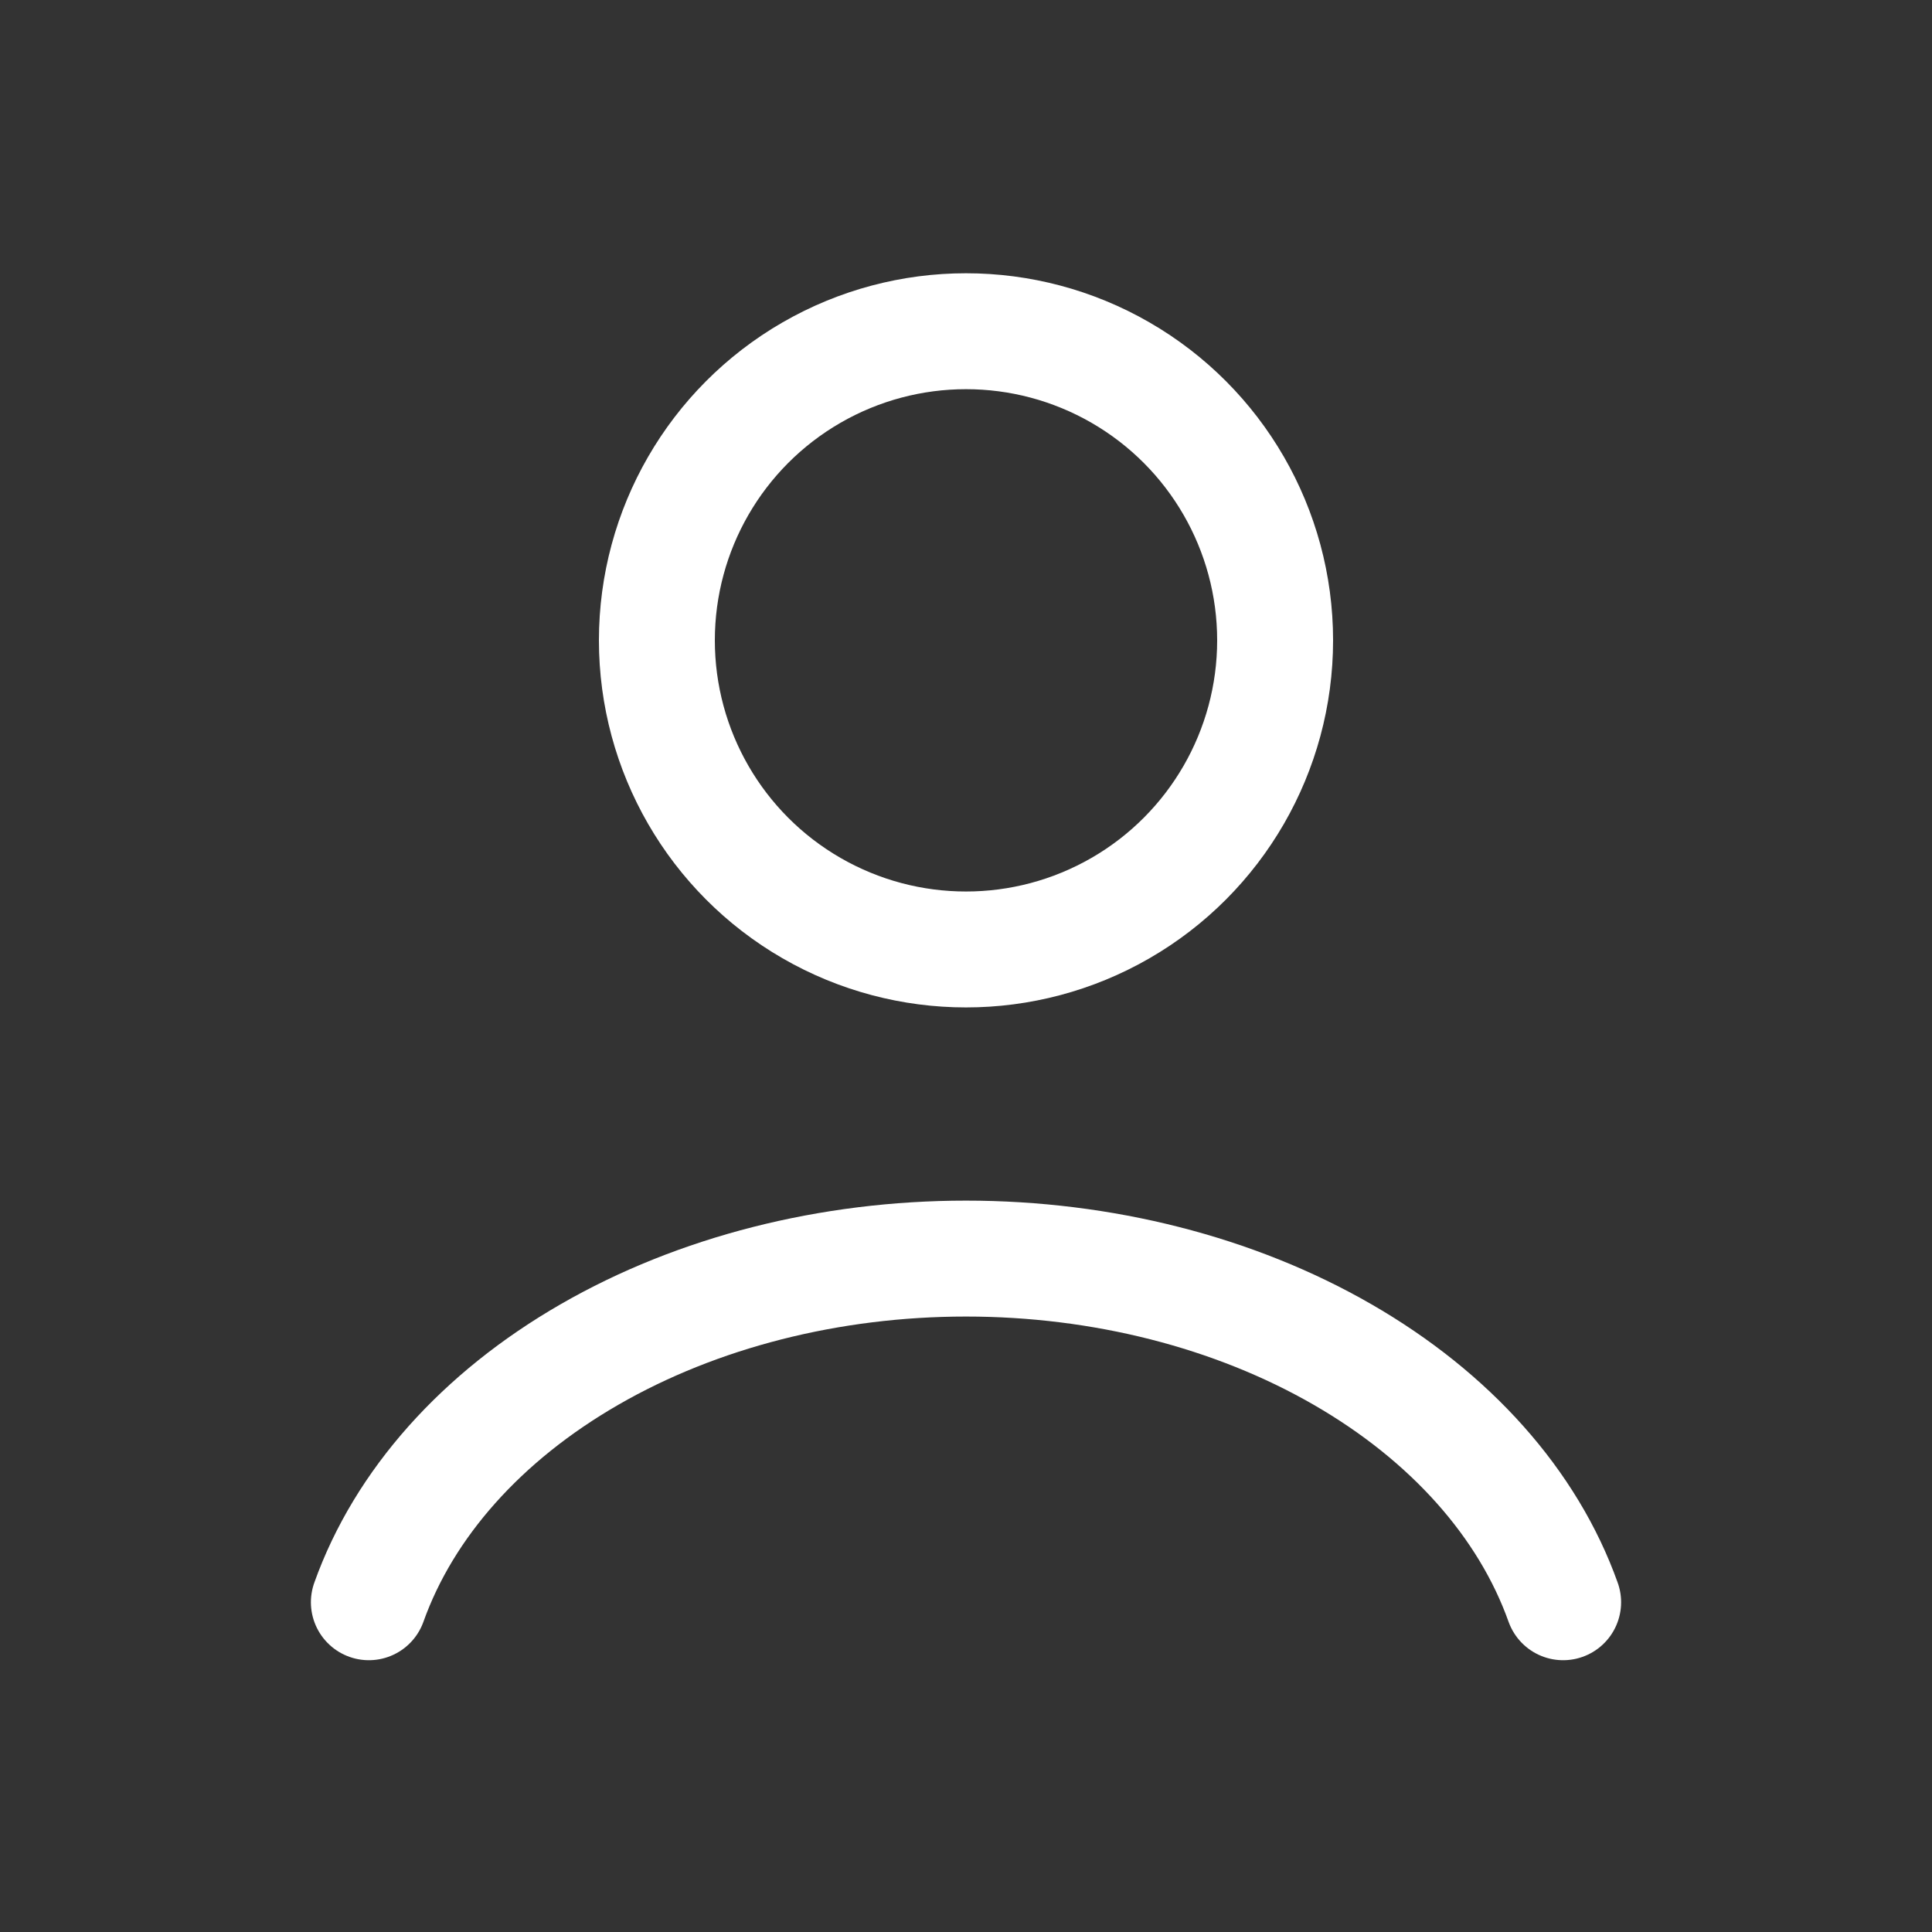 <svg width="25" height="25" viewBox="0 0 25 25" fill="none" xmlns="http://www.w3.org/2000/svg">
<rect x="0" y="0" width="25" height="25" fill="#333333" stroke="none"/>
<path d="M20.227 20.733C19.772 19.457 18.767 18.33 17.37 17.526C15.973 16.721 14.261 16.286 12.5 16.286C10.739 16.286 9.027 16.721 7.63 17.526C6.233 18.33 5.228 19.457 4.773 20.733" stroke="white" stroke-width="1.5" stroke-linecap="round"/>
<circle cx="12.5" cy="8.286" r="4" stroke="white" stroke-width="1.5" stroke-linecap="round"/>
</svg>
